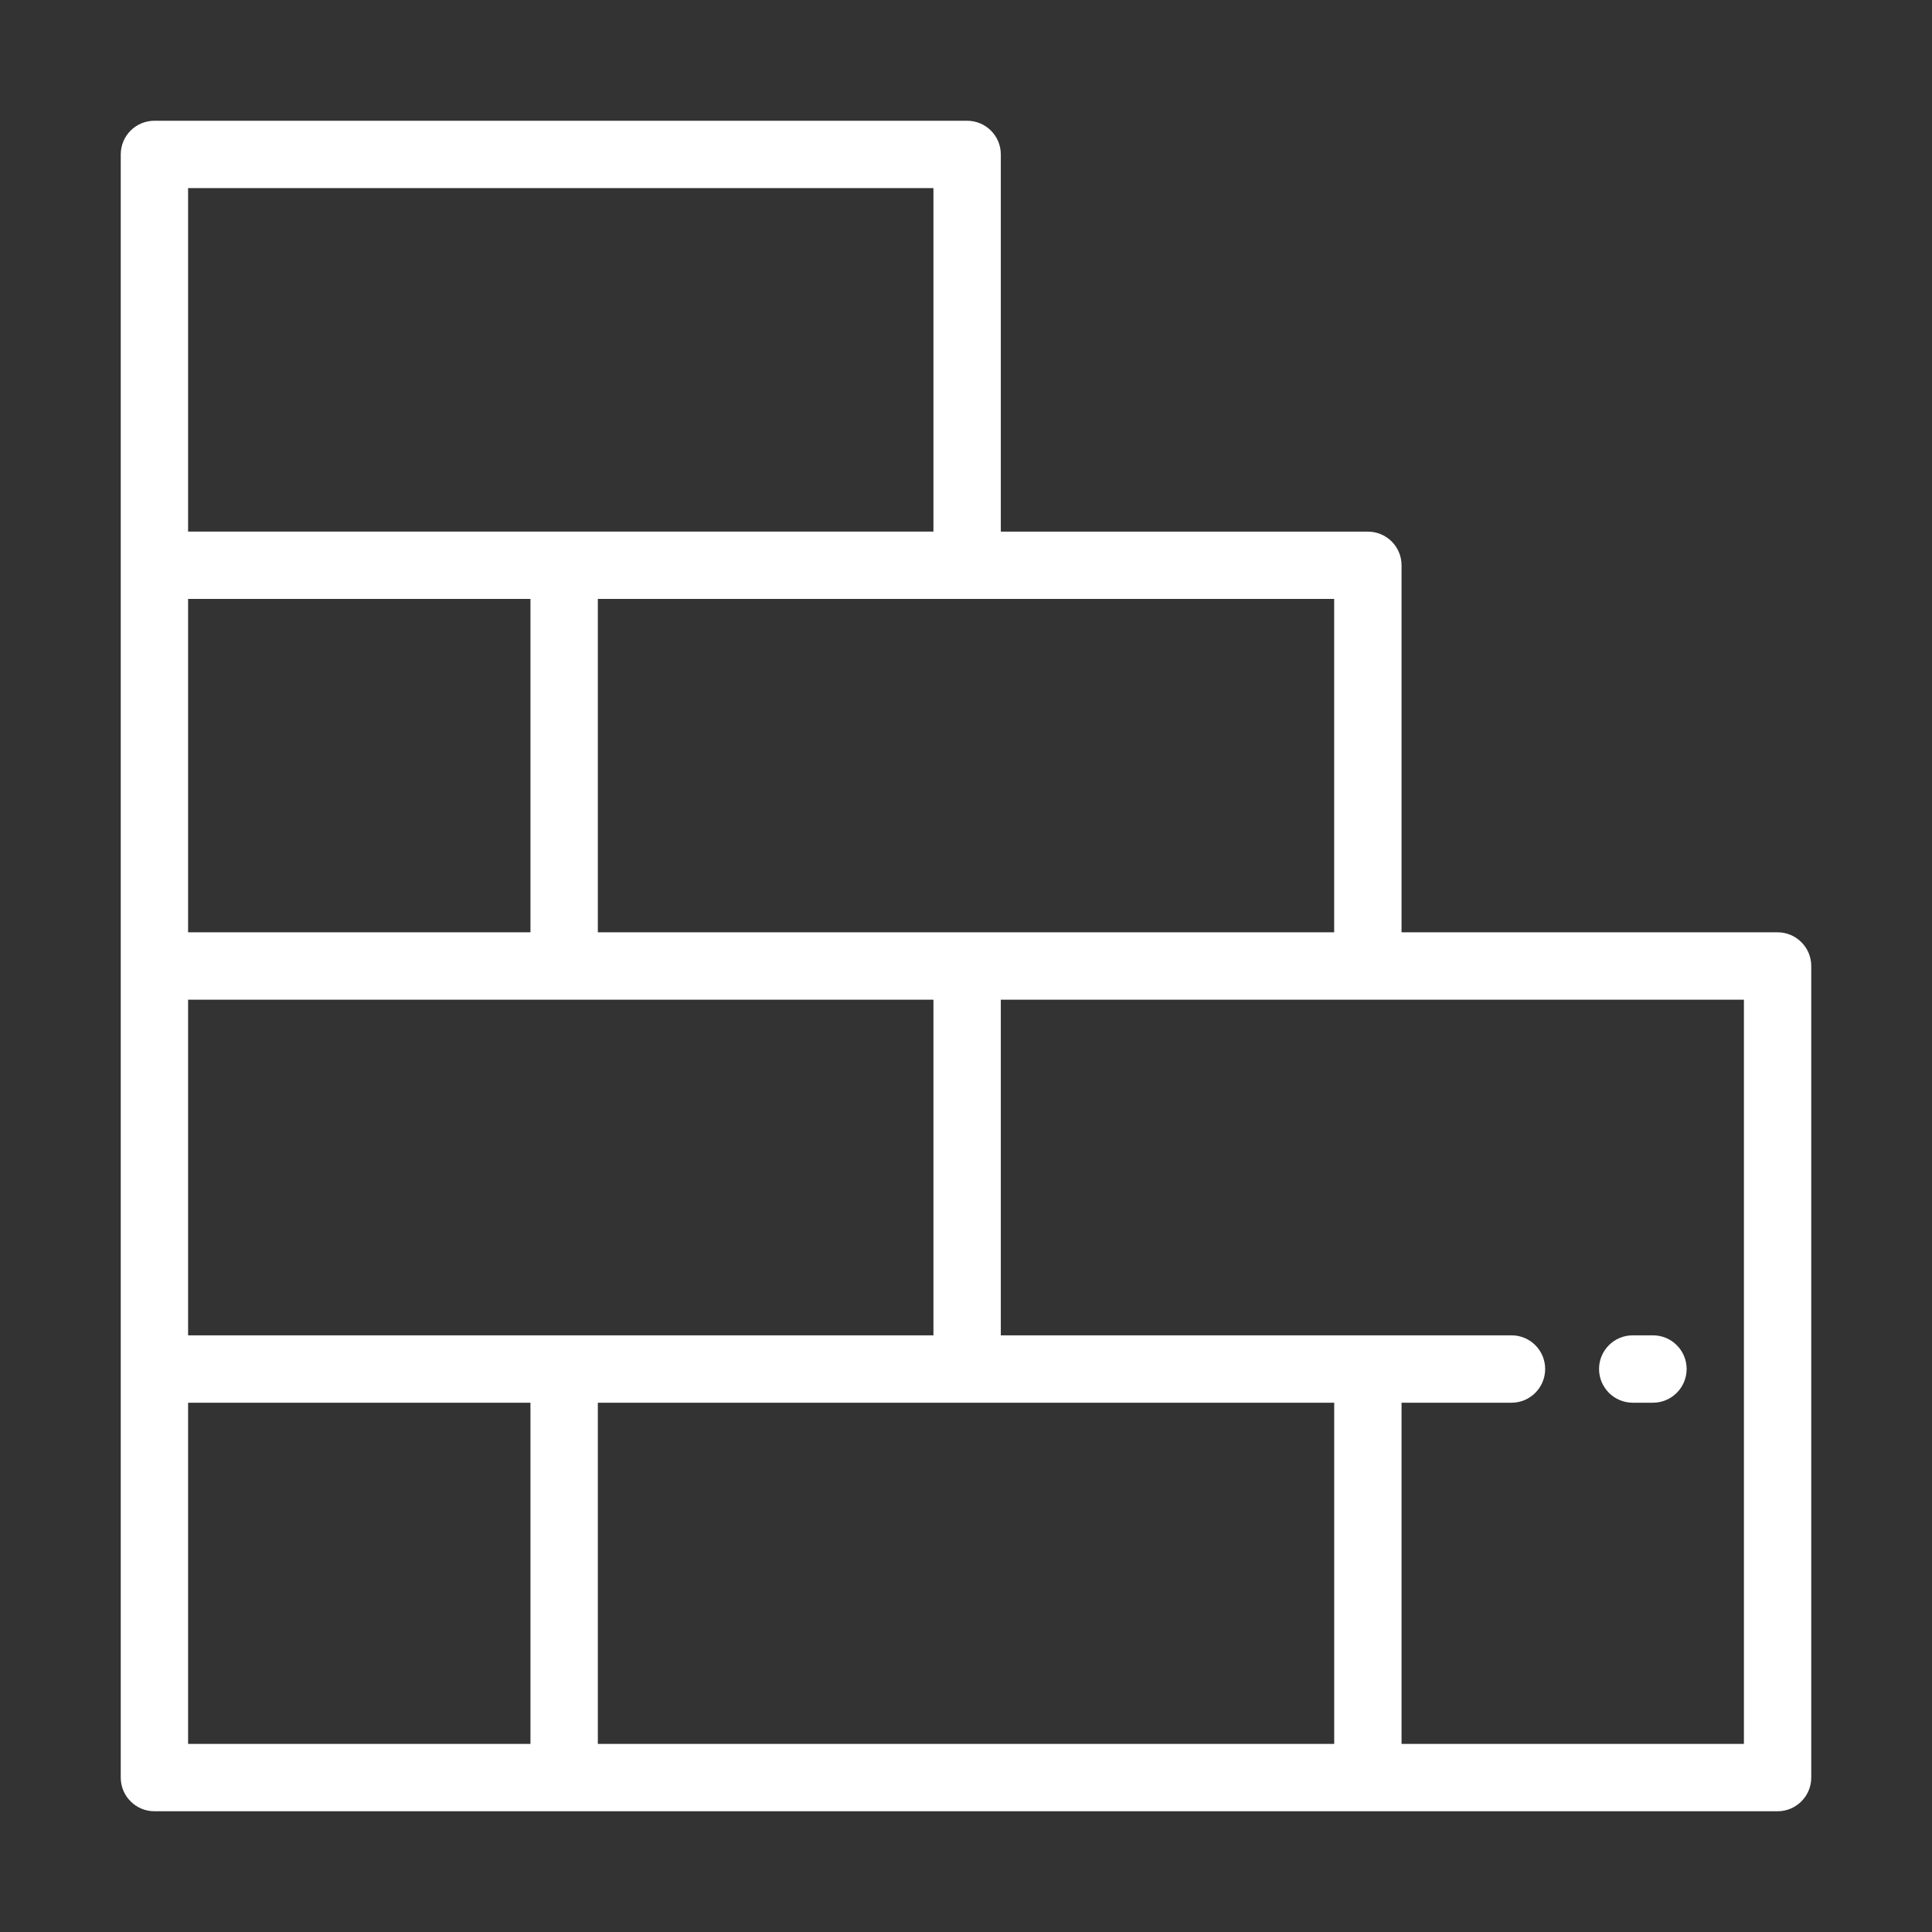 <?xml version="1.0" encoding="utf-8"?>
<!-- Generator: Adobe Illustrator 16.0.0, SVG Export Plug-In . SVG Version: 6.00 Build 0)  -->
<!DOCTYPE svg PUBLIC "-//W3C//DTD SVG 1.1//EN" "http://www.w3.org/Graphics/SVG/1.1/DTD/svg11.dtd">
<svg version="1.1" id="Vrstva_1" xmlns="http://www.w3.org/2000/svg" xmlns:xlink="http://www.w3.org/1999/xlink" x="0px" y="0px"
	 width="48px" height="48px" viewBox="0 0 48 48" enable-background="new 0 0 48 48" xml:space="preserve">
<rect x="0" y="0" width="48" height="48" fill="#333333" stroke="none"/>
<g display="none">
	<path display="inline" fill="#FFFFFF" d="M46.233,45.467h-7.668v-1.703c1.253-0.314,2.354-1.061,3.127-2.131h3.011
		c0.423,0,0.764-0.341,0.764-0.764V4.833c0-0.422-0.341-0.767-0.764-0.767V3.298h1.53c0.424,0,0.767-0.34,0.767-0.763
		c0-0.428-0.343-0.769-0.767-0.769h-1.53C44.703,1.344,44.357,1,43.935,1s-0.766,0.344-0.766,0.767h-0.768
		C42.401,1.344,42.061,1,41.633,1c-0.423,0-0.764,0.344-0.764,0.767h-0.767C40.103,1.344,39.758,1,39.334,1
		c-0.423,0-0.769,0.344-0.769,0.767h-0.765C37.801,1.344,37.459,1,37.036,1c-0.427,0-0.768,0.344-0.768,0.767h-0.768
		C35.501,1.344,35.156,1,34.734,1c-0.423,0-0.768,0.344-0.768,0.767h-0.765C33.202,1.344,32.857,1,32.436,1
		c-0.424,0-0.767,0.344-0.767,0.767h-1.535c-0.425,0-0.765,0.34-0.765,0.769c0,0.422,0.34,0.763,0.765,0.763h1.535v0.769
		c-0.425,0-0.769,0.344-0.769,0.767v20.701H7.131v-3.518l3.385-3.384h0.448c0.428,0,0.769-0.34,0.769-0.763
		c0-0.427-0.34-0.769-0.769-0.769h-0.763c-0.205,0-0.4,0.08-0.543,0.226L6.05,20.935H4.067v-2.302h1.534
		c0.423,0,0.769-0.34,0.769-0.763c0-0.427-0.345-0.769-0.769-0.769H3.298c-0.422,0-0.763,0.341-0.763,0.769v7.805
		C1.644,25.993,1,26.834,1,27.835c0,1.055,0.719,1.938,1.693,2.209l2.72,9.804c0.543,1.951,2.113,3.414,4.021,3.896v1.722H1.767
		C1.344,45.467,1,45.812,1,46.233C1,46.657,1.344,47,1.767,47h44.467C46.657,47,47,46.657,47,46.233
		C47,45.812,46.657,45.467,46.233,45.467L46.233,45.467z M43.169,3.298v0.769h-0.768V3.298H43.169z M40.869,3.298v0.769h-0.767
		V3.298H40.869z M38.565,3.298v0.769h-0.765V3.298H38.565z M36.269,3.298v0.769h-0.768V3.298H36.269z M33.202,3.298h0.765v0.769
		h-0.765V3.298z M32.436,20.935V5.601h11.499v34.501H32.436V20.935z M5.601,25.534H4.067v-3.068h1.534V25.534z M3.298,27.067H30.9
		v1.534H3.298c-0.422,0-0.763-0.343-0.763-0.766C2.535,27.412,2.876,27.067,3.298,27.067L3.298,27.067z M6.893,39.436l-2.583-9.302
		H30.9v11.5h8.671c-0.678,0.495-1.499,0.769-2.362,0.769H10.793C8.981,42.401,7.379,41.18,6.893,39.436L6.893,39.436z
		 M33.495,43.935l0.767,1.532H13.74l0.768-1.532H33.495z M10.965,45.467v-1.532h1.829l-0.769,1.532H10.965z M35.978,45.467
		l-0.769-1.532h1.827v1.532H35.978z M35.978,45.467"/>
	<path display="inline" fill="#FFFFFF" d="M33.967,7.131c0,0.427-0.341,0.769-0.765,0.769c-0.427,0-0.767-0.341-0.767-0.769
		c0-0.421,0.34-0.762,0.767-0.762C33.626,6.37,33.967,6.71,33.967,7.131L33.967,7.131z M33.967,7.131"/>
	<path display="inline" fill="#FFFFFF" d="M33.967,11.733c0,0.423-0.341,0.768-0.765,0.768c-0.427,0-0.767-0.344-0.767-0.768
		c0-0.424,0.34-0.769,0.767-0.769C33.626,10.965,33.967,11.309,33.967,11.733L33.967,11.733z M33.967,11.733"/>
	<path display="inline" fill="#FFFFFF" d="M36.269,9.435c0,0.423-0.346,0.768-0.768,0.768c-0.423,0-0.767-0.345-0.767-0.768
		c0-0.423,0.344-0.768,0.767-0.768C35.923,8.667,36.269,9.011,36.269,9.435L36.269,9.435z M36.269,9.435"/>
	<path display="inline" fill="#FFFFFF" d="M36.269,14.036c0,0.422-0.346,0.763-0.768,0.763c-0.423,0-0.767-0.34-0.767-0.763
		c0-0.428,0.344-0.769,0.767-0.769C35.923,13.268,36.269,13.608,36.269,14.036L36.269,14.036z M36.269,14.036"/>
	<path display="inline" fill="#FFFFFF" d="M38.565,7.131c0,0.427-0.34,0.769-0.765,0.769c-0.424,0-0.765-0.341-0.765-0.769
		c0-0.421,0.341-0.762,0.765-0.762C38.226,6.37,38.565,6.71,38.565,7.131L38.565,7.131z M38.565,7.131"/>
	<path display="inline" fill="#FFFFFF" d="M43.169,7.131c0,0.427-0.346,0.769-0.768,0.769c-0.425,0-0.769-0.341-0.769-0.769
		c0-0.421,0.344-0.762,0.769-0.762C42.823,6.37,43.169,6.71,43.169,7.131L43.169,7.131z M43.169,7.131"/>
	<path display="inline" fill="#FFFFFF" d="M38.565,11.733c0,0.423-0.34,0.768-0.765,0.768c-0.424,0-0.765-0.344-0.765-0.768
		c0-0.424,0.341-0.769,0.765-0.769C38.226,10.965,38.565,11.309,38.565,11.733L38.565,11.733z M38.565,11.733"/>
	<path display="inline" fill="#FFFFFF" d="M43.169,11.733c0,0.423-0.346,0.768-0.768,0.768c-0.425,0-0.769-0.344-0.769-0.768
		c0-0.424,0.344-0.769,0.769-0.769C42.823,10.965,43.169,11.309,43.169,11.733L43.169,11.733z M43.169,11.733"/>
	<path display="inline" fill="#FFFFFF" d="M40.869,9.435c0,0.423-0.344,0.768-0.767,0.768c-0.424,0-0.769-0.345-0.769-0.768
		c0-0.423,0.345-0.768,0.769-0.768C40.525,8.667,40.869,9.011,40.869,9.435L40.869,9.435z M40.869,9.435"/>
	<path display="inline" fill="#FFFFFF" d="M40.869,14.036c0,0.422-0.344,0.763-0.767,0.763c-0.424,0-0.769-0.34-0.769-0.763
		c0-0.428,0.345-0.769,0.769-0.769C40.525,13.268,40.869,13.608,40.869,14.036L40.869,14.036z M40.869,14.036"/>
	<path display="inline" fill="#FFFFFF" d="M33.967,16.333c0,0.422-0.341,0.768-0.765,0.768c-0.427,0-0.767-0.346-0.767-0.768
		c0-0.421,0.34-0.767,0.767-0.767C33.626,15.567,33.967,15.912,33.967,16.333L33.967,16.333z M33.967,16.333"/>
	<path display="inline" fill="#FFFFFF" d="M33.967,20.935c0,0.424-0.341,0.769-0.765,0.769c-0.427,0-0.767-0.345-0.767-0.769
		c0-0.423,0.34-0.768,0.767-0.768C33.626,20.167,33.967,20.511,33.967,20.935L33.967,20.935z M33.967,20.935"/>
	<path display="inline" fill="#FFFFFF" d="M36.269,18.632c0,0.427-0.346,0.768-0.768,0.768c-0.423,0-0.767-0.34-0.767-0.768
		c0-0.422,0.344-0.763,0.767-0.763C35.923,17.87,36.269,18.21,36.269,18.632L36.269,18.632z M36.269,18.632"/>
	<path display="inline" fill="#FFFFFF" d="M36.269,23.234c0,0.422-0.346,0.767-0.768,0.767c-0.423,0-0.767-0.344-0.767-0.767
		c0-0.424,0.344-0.769,0.767-0.769C35.923,22.466,36.269,22.81,36.269,23.234L36.269,23.234z M36.269,23.234"/>
	<path display="inline" fill="#FFFFFF" d="M38.565,16.333c0,0.422-0.34,0.768-0.765,0.768c-0.424,0-0.765-0.346-0.765-0.768
		c0-0.421,0.341-0.767,0.765-0.767C38.226,15.567,38.565,15.912,38.565,16.333L38.565,16.333z M38.565,16.333"/>
	<path display="inline" fill="#FFFFFF" d="M43.169,16.333c0,0.422-0.346,0.768-0.768,0.768c-0.425,0-0.769-0.346-0.769-0.768
		c0-0.421,0.344-0.767,0.769-0.767C42.823,15.567,43.169,15.912,43.169,16.333L43.169,16.333z M43.169,16.333"/>
	<path display="inline" fill="#FFFFFF" d="M38.565,20.935c0,0.424-0.34,0.769-0.765,0.769c-0.424,0-0.765-0.345-0.765-0.769
		c0-0.423,0.341-0.768,0.765-0.768C38.226,20.167,38.565,20.511,38.565,20.935L38.565,20.935z M38.565,20.935"/>
	<path display="inline" fill="#FFFFFF" d="M43.169,20.935c0,0.424-0.346,0.769-0.768,0.769c-0.425,0-0.769-0.345-0.769-0.769
		c0-0.423,0.344-0.768,0.769-0.768C42.823,20.167,43.169,20.511,43.169,20.935L43.169,20.935z M43.169,20.935"/>
	<path display="inline" fill="#FFFFFF" d="M40.869,18.632c0,0.427-0.344,0.768-0.767,0.768c-0.424,0-0.769-0.34-0.769-0.768
		c0-0.422,0.345-0.763,0.769-0.763C40.525,17.87,40.869,18.21,40.869,18.632L40.869,18.632z M40.869,18.632"/>
	<path display="inline" fill="#FFFFFF" d="M40.869,23.234c0,0.422-0.344,0.767-0.767,0.767c-0.424,0-0.769-0.344-0.769-0.767
		c0-0.424,0.345-0.769,0.769-0.769C40.525,22.466,40.869,22.81,40.869,23.234L40.869,23.234z M40.869,23.234"/>
	<path display="inline" fill="#FFFFFF" d="M33.967,25.534c0,0.424-0.341,0.765-0.765,0.765c-0.427,0-0.767-0.34-0.767-0.765
		c0-0.425,0.34-0.765,0.767-0.765C33.626,24.77,33.967,25.109,33.967,25.534L33.967,25.534z M33.967,25.534"/>
	<path display="inline" fill="#FFFFFF" d="M33.967,30.133c0,0.426-0.341,0.767-0.765,0.767c-0.427,0-0.767-0.34-0.767-0.767
		c0-0.424,0.34-0.765,0.767-0.765C33.626,29.369,33.967,29.709,33.967,30.133L33.967,30.133z M33.967,30.133"/>
	<path display="inline" fill="#FFFFFF" d="M36.269,27.835c0,0.422-0.346,0.766-0.768,0.766c-0.423,0-0.767-0.343-0.767-0.766
		c0-0.423,0.344-0.769,0.767-0.769C35.923,27.067,36.269,27.412,36.269,27.835L36.269,27.835z M36.269,27.835"/>
	<path display="inline" fill="#FFFFFF" d="M36.269,32.436c0,0.422-0.346,0.767-0.768,0.767c-0.423,0-0.767-0.345-0.767-0.767
		c0-0.424,0.344-0.767,0.767-0.767C35.923,31.669,36.269,32.012,36.269,32.436L36.269,32.436z M36.269,32.436"/>
	<path display="inline" fill="#FFFFFF" d="M38.565,25.534c0,0.424-0.34,0.765-0.765,0.765c-0.424,0-0.765-0.34-0.765-0.765
		c0-0.425,0.341-0.765,0.765-0.765C38.226,24.77,38.565,25.109,38.565,25.534L38.565,25.534z M38.565,25.534"/>
	<path display="inline" fill="#FFFFFF" d="M43.169,25.534c0,0.424-0.346,0.765-0.768,0.765c-0.425,0-0.769-0.34-0.769-0.765
		c0-0.425,0.344-0.765,0.769-0.765C42.823,24.77,43.169,25.109,43.169,25.534L43.169,25.534z M43.169,25.534"/>
	<path display="inline" fill="#FFFFFF" d="M38.565,30.133c0,0.426-0.34,0.767-0.765,0.767c-0.424,0-0.765-0.34-0.765-0.767
		c0-0.424,0.341-0.765,0.765-0.765C38.226,29.369,38.565,29.709,38.565,30.133L38.565,30.133z M38.565,30.133"/>
	<path display="inline" fill="#FFFFFF" d="M43.169,30.133c0,0.426-0.346,0.767-0.768,0.767c-0.425,0-0.769-0.34-0.769-0.767
		c0-0.424,0.344-0.765,0.769-0.765C42.823,29.369,43.169,29.709,43.169,30.133L43.169,30.133z M43.169,30.133"/>
	<path display="inline" fill="#FFFFFF" d="M40.869,27.835c0,0.422-0.344,0.766-0.767,0.766c-0.424,0-0.769-0.343-0.769-0.766
		c0-0.423,0.345-0.769,0.769-0.769C40.525,27.067,40.869,27.412,40.869,27.835L40.869,27.835z M40.869,27.835"/>
	<path display="inline" fill="#FFFFFF" d="M40.869,32.436c0,0.422-0.344,0.767-0.767,0.767c-0.424,0-0.769-0.345-0.769-0.767
		c0-0.424,0.345-0.767,0.769-0.767C40.525,31.669,40.869,32.012,40.869,32.436L40.869,32.436z M40.869,32.436"/>
	<path display="inline" fill="#FFFFFF" d="M33.967,34.734c0,0.422-0.341,0.767-0.765,0.767c-0.427,0-0.767-0.345-0.767-0.767
		c0-0.423,0.34-0.768,0.767-0.768C33.626,33.967,33.967,34.312,33.967,34.734L33.967,34.734z M33.967,34.734"/>
	<path display="inline" fill="#FFFFFF" d="M33.967,39.334c0,0.424-0.341,0.769-0.765,0.769c-0.427,0-0.767-0.345-0.767-0.769
		c0-0.423,0.34-0.769,0.767-0.769C33.626,38.565,33.967,38.911,33.967,39.334L33.967,39.334z M33.967,39.334"/>
	<path display="inline" fill="#FFFFFF" d="M36.269,37.036c0,0.423-0.346,0.765-0.768,0.765c-0.423,0-0.767-0.342-0.767-0.765
		c0-0.427,0.344-0.768,0.767-0.768C35.923,36.269,36.269,36.609,36.269,37.036L36.269,37.036z M36.269,37.036"/>
	<path display="inline" fill="#FFFFFF" d="M38.565,34.734c0,0.422-0.34,0.767-0.765,0.767c-0.424,0-0.765-0.345-0.765-0.767
		c0-0.423,0.341-0.768,0.765-0.768C38.226,33.967,38.565,34.312,38.565,34.734L38.565,34.734z M38.565,34.734"/>
	<path display="inline" fill="#FFFFFF" d="M43.169,34.734c0,0.422-0.346,0.767-0.768,0.767c-0.425,0-0.769-0.345-0.769-0.767
		c0-0.423,0.344-0.768,0.769-0.768C42.823,33.967,43.169,34.312,43.169,34.734L43.169,34.734z M43.169,34.734"/>
	<path display="inline" fill="#FFFFFF" d="M38.565,39.334c0,0.424-0.34,0.769-0.765,0.769c-0.424,0-0.765-0.345-0.765-0.769
		c0-0.423,0.341-0.769,0.765-0.769C38.226,38.565,38.565,38.911,38.565,39.334L38.565,39.334z M38.565,39.334"/>
	<path display="inline" fill="#FFFFFF" d="M43.169,39.334c0,0.424-0.346,0.769-0.768,0.769c-0.425,0-0.769-0.345-0.769-0.769
		c0-0.423,0.344-0.769,0.769-0.769C42.823,38.565,43.169,38.911,43.169,39.334L43.169,39.334z M43.169,39.334"/>
	<path display="inline" fill="#FFFFFF" d="M40.869,37.036c0,0.423-0.344,0.765-0.767,0.765c-0.424,0-0.769-0.342-0.769-0.765
		c0-0.427,0.345-0.768,0.769-0.768C40.525,36.269,40.869,36.609,40.869,37.036L40.869,37.036z M40.869,37.036"/>
</g>
<g display="none">
	<path display="inline" fill="#FFFFFF" d="M18.765,38.399h5.237c0.481,0,0.873-0.388,0.873-0.873c0-0.482-0.392-0.87-0.873-0.87
		h-5.237c-0.481,0-0.874,0.388-0.874,0.87C17.891,38.012,18.284,38.399,18.765,38.399L18.765,38.399z M18.765,38.399"/>
	<path display="inline" fill="#FFFFFF" d="M26.618,38.399c0.226,0,0.457-0.094,0.622-0.252c0.153-0.166,0.251-0.393,0.251-0.621
		c0-0.234-0.098-0.461-0.251-0.619c-0.323-0.314-0.907-0.324-1.24,0c-0.156,0.167-0.255,0.385-0.255,0.619
		c0,0.229,0.099,0.455,0.255,0.621C26.167,38.306,26.393,38.399,26.618,38.399L26.618,38.399z M26.618,38.399"/>
	<path display="inline" fill="#FFFFFF" d="M23.129,39.272H21.38c-0.48,0-0.868,0.393-0.868,0.873c0,0.482,0.388,0.874,0.868,0.874
		h1.749c0.48,0,0.873-0.392,0.873-0.874C24.002,39.665,23.609,39.272,23.129,39.272L23.129,39.272z M23.129,39.272"/>
	<path display="inline" fill="#FFFFFF" d="M18.765,41.02c0.226,0,0.451-0.098,0.617-0.255c0.158-0.167,0.256-0.393,0.256-0.619
		c0-0.225-0.098-0.455-0.256-0.621c-0.32-0.32-0.908-0.32-1.235,0c-0.159,0.166-0.256,0.396-0.256,0.621
		c0,0.234,0.098,0.452,0.256,0.619C18.313,40.922,18.539,41.02,18.765,41.02L18.765,41.02z M18.765,41.02"/>
	<path display="inline" fill="#FFFFFF" d="M17.891,13.964c0,0.481-0.388,0.874-0.874,0.874c-0.481,0-0.868-0.393-0.868-0.874
		c0-0.482,0.387-0.873,0.868-0.873C17.503,13.091,17.891,13.482,17.891,13.964L17.891,13.964z M17.891,13.964"/>
	<path display="inline" fill="#FFFFFF" d="M28.365,7.854c0,0.482-0.393,0.874-0.874,0.874c-0.48,0-0.873-0.391-0.873-0.874
		c0-0.481,0.393-0.874,0.873-0.874C27.973,6.979,28.365,7.373,28.365,7.854L28.365,7.854z M28.365,7.854"/>
	<path display="inline" fill="#FFFFFF" d="M29.239,19.202c0,0.481-0.392,0.868-0.874,0.868c-0.481,0-0.874-0.387-0.874-0.868
		c0-0.486,0.393-0.874,0.874-0.874C28.848,18.328,29.239,18.716,29.239,19.202L29.239,19.202z M29.239,19.202"/>
	<path display="inline" fill="#FFFFFF" d="M41.456,15.707c-2.122,0-4.099,0.597-5.799,1.616c-0.205-0.315-0.452-0.596-0.746-0.836
		c0.115-1.039-0.238-2.087-0.992-2.841c-0.201-0.2-0.422-0.366-0.656-0.507c0.592-0.725,0.877-1.646,0.774-2.574
		c0.819-0.657,1.309-1.645,1.309-2.711c0-1.064-0.485-2.055-1.309-2.71C34.153,4.1,33.799,3.055,33.045,2.3
		c-0.755-0.753-1.798-1.107-2.843-0.992C29.55,0.49,28.558,0,27.491,0c-1.064,0-2.058,0.49-2.71,1.308
		c-1.04-0.115-2.087,0.239-2.842,0.992c-0.754,0.755-1.107,1.799-0.993,2.843c-0.695,0.559-1.134,1.359-1.252,2.238
		c-0.657-0.797-1.629-1.27-2.677-1.27c-1.064,0-2.053,0.485-2.71,1.308c-1.044-0.116-2.088,0.239-2.842,0.993
		c-0.754,0.75-1.108,1.798-0.994,2.841c-0.818,0.653-1.308,1.646-1.308,2.711c0,0.439,0.102,0.861,0.26,1.257
		c-0.921-0.243-1.884-0.383-2.877-0.383H5.674v0.868c0,5.962,4.623,10.854,10.475,11.302v1.79h-6.111v6.984h2.279L15.47,48h15.316
		l3.153-12.218h2.28v-6.984h-4.363v-0.916c5.846-0.448,10.47-5.34,10.47-11.302v-0.874H41.456z M34.225,18.32
		c-0.128,0.107-0.247,0.226-0.37,0.337c-0.099,0.09-0.2,0.179-0.295,0.268c-0.119,0.115-0.233,0.238-0.35,0.358
		c-0.114,0.124-0.225,0.247-0.336,0.375c-0.098,0.11-0.196,0.226-0.29,0.344c-0.128,0.157-0.251,0.324-0.37,0.495
		c-0.068,0.094-0.137,0.188-0.205,0.281c-0.17,0.264-0.332,0.528-0.486,0.8c-0.051,0.099-0.098,0.196-0.148,0.294
		c-0.103,0.196-0.2,0.392-0.29,0.597c-0.051,0.119-0.102,0.238-0.148,0.357c-0.081,0.2-0.153,0.405-0.222,0.609
		c-0.039,0.116-0.082,0.226-0.115,0.342c-0.008,0.016-0.014,0.034-0.021,0.056l-0.337-0.107l-0.341,0.644
		c-0.302,0.58-0.891,0.938-1.534,0.938c-0.643,0-1.231-0.357-1.538-0.941l-0.337-0.644l-0.694,0.216
		c-0.626,0.197-1.296,0.036-1.751-0.421c-0.452-0.451-0.614-1.126-0.418-1.751l0.213-0.691l-0.644-0.34
		c-0.046-0.026-0.086-0.06-0.128-0.089c-0.09-0.248-0.285-0.431-0.533-0.516c-0.174-0.277-0.281-0.592-0.281-0.929
		c0-0.158,0.027-0.316,0.064-0.465c0.013-0.042,0.038-0.084,0.056-0.127c0.038-0.099,0.072-0.196,0.127-0.286
		c0.042-0.076,0.106-0.141,0.162-0.209c0.038-0.047,0.073-0.101,0.116-0.144c0.084-0.078,0.178-0.145,0.277-0.21
		c0.037-0.025,0.072-0.056,0.114-0.081l0.103-0.06l0.566-0.298l-0.217-0.69c-0.047-0.15-0.068-0.303-0.077-0.452
		c0-0.042,0.009-0.085,0.009-0.127c0-0.102,0.008-0.206,0.029-0.306c0.009-0.043,0.022-0.09,0.039-0.134
		c0.025-0.097,0.064-0.195,0.111-0.285c0.016-0.033,0.033-0.073,0.051-0.107c0.072-0.123,0.157-0.239,0.26-0.34
		c0.03-0.031,0.063-0.047,0.094-0.073c0.084-0.072,0.174-0.149,0.276-0.208l0.022-0.013c0.229-0.124,0.489-0.183,0.754-0.196h0.055
		c0.077,0,0.142,0.004,0.209,0.009c0.115,0.013,0.23,0.026,0.341,0.06l0.694,0.217l0.337-0.644c0.307-0.579,0.896-0.941,1.538-0.941
		c0.157,0,0.312,0.021,0.461,0.064c0.047,0.012,0.089,0.038,0.132,0.055c0.098,0.039,0.196,0.073,0.281,0.125
		c0.077,0.047,0.14,0.105,0.209,0.161c0.047,0.043,0.098,0.073,0.146,0.119c0.076,0.082,0.14,0.175,0.204,0.273
		c0.025,0.039,0.06,0.073,0.085,0.115l0.055,0.104l0.303,0.57l0.695-0.217c0.626-0.196,1.296-0.034,1.751,0.422
		c0.452,0.452,0.613,1.125,0.418,1.751l-0.213,0.69l0.639,0.341C33.825,17.817,34.063,18.047,34.225,18.32L34.225,18.32z
		 M26.618,28.798v-2.241c0.277,0.162,0.563,0.294,0.873,0.375v1.866H26.618z M23.129,28.798v-3.792
		c0.511,0.405,1.107,0.668,1.746,0.737v3.055H23.129z M20.512,28.798v-8.3c0.085-0.014,0.175-0.018,0.26-0.035
		c0.145,0.372,0.349,0.711,0.608,1.011v7.324H20.512z M22.323,6.32l0.644-0.342l-0.214-0.694c-0.195-0.625-0.034-1.296,0.418-1.751
		c0.328-0.324,0.767-0.499,1.223-0.499c0.175,0,0.354,0.027,0.529,0.082l0.693,0.213l0.338-0.643
		c0.307-0.579,0.894-0.937,1.537-0.937c0.645,0,1.231,0.358,1.535,0.937l0.34,0.643l0.696-0.213
		c0.626-0.195,1.295-0.034,1.751,0.417c0.451,0.456,0.613,1.126,0.418,1.751l-0.214,0.694l0.644,0.342
		c0.579,0.302,0.941,0.89,0.941,1.534c0,0.644-0.362,1.232-0.941,1.538l-0.644,0.337l0.214,0.695
		c0.195,0.625,0.033,1.295-0.418,1.75c-0.214,0.213-0.482,0.363-0.78,0.436c-0.009-0.009-0.017-0.018-0.026-0.026
		c-0.489-0.58-1.146-0.984-1.878-1.151c-0.252-0.059-0.504-0.089-0.764-0.089c-0.264,0-0.52,0.035-0.771,0.089
		c-0.08,0.022-0.156,0.06-0.242,0.086c-0.158,0.047-0.324,0.094-0.473,0.167c-0.094,0.042-0.175,0.106-0.265,0.157
		c-0.128,0.078-0.26,0.15-0.379,0.239c-0.086,0.068-0.158,0.154-0.239,0.23c-0.094,0.085-0.192,0.167-0.277,0.264l-0.103-0.195
		l-0.693,0.216c-0.256,0.077-0.517,0.085-0.771,0.047L24.1,12.635c-0.365-0.06-0.674-0.212-0.911-0.452
		c-0.005-0.004-0.013-0.004-0.018-0.009c-0.452-0.456-0.613-1.125-0.418-1.75l0.214-0.695l-0.644-0.337
		c-0.132-0.072-0.252-0.162-0.362-0.259c-0.036-0.034-0.069-0.072-0.103-0.107c-0.065-0.067-0.124-0.14-0.175-0.217
		C21.65,8.757,21.62,8.702,21.59,8.646c-0.033-0.069-0.064-0.137-0.094-0.209c-0.026-0.068-0.047-0.141-0.064-0.212
		c-0.025-0.119-0.051-0.243-0.051-0.371C21.38,7.21,21.743,6.622,22.323,6.32L22.323,6.32z M12.313,16.419l0.183-0.579l-0.643-0.342
		c-0.584-0.302-0.942-0.89-0.942-1.534c0-0.644,0.358-1.231,0.942-1.538l0.643-0.337l-0.216-0.695
		c-0.197-0.626-0.036-1.294,0.42-1.751c0.456-0.456,1.126-0.618,1.752-0.422l0.695,0.217l0.336-0.644
		c0.302-0.579,0.894-0.941,1.533-0.941c0.643,0,1.232,0.363,1.54,0.941l0.336,0.644l0.695-0.217c0.098-0.029,0.201-0.051,0.311-0.06
		c0.018,0.043,0.039,0.082,0.055,0.12C19.979,9.333,20,9.384,20.025,9.435c0.103,0.192,0.218,0.379,0.351,0.549
		c0.021,0.026,0.042,0.052,0.063,0.078c0.154,0.183,0.32,0.353,0.507,0.507c-0.03,0.259-0.03,0.519,0,0.774
		c0.022,0.196,0.076,0.384,0.127,0.571c0.163,0.555,0.443,1.069,0.865,1.492c0.196,0.196,0.409,0.362,0.635,0.502
		c-0.072,0.094-0.136,0.192-0.204,0.291c-0.017,0.029-0.042,0.058-0.06,0.089c-0.111,0.183-0.201,0.378-0.277,0.579
		c-0.025,0.068-0.047,0.132-0.068,0.2c-0.06,0.188-0.103,0.379-0.133,0.575c0,0.017-0.007,0.035-0.007,0.057l-0.277,0.144
		l0.213,0.686c0,0.004,0,0.009,0.005,0.013c-0.167,0.137-0.32,0.294-0.457,0.46c-0.072,0.085-0.124,0.179-0.188,0.273
		c-0.072,0.103-0.145,0.208-0.204,0.32c-0.047,0.098-0.089,0.196-0.128,0.297c-0.054,0.125-0.097,0.248-0.137,0.38
		c-0.025,0.094-0.05,0.188-0.067,0.286c-0.013,0.058-0.034,0.11-0.043,0.169c-0.306,0.082-0.643,0.072-0.954-0.025l-0.69-0.218
		l-0.34,0.644c-0.308,0.583-0.896,0.941-1.54,0.941c-0.639,0-1.231-0.358-1.533-0.937l-0.35-0.664l-0.201,0.072
		c-0.051-0.056-0.11-0.098-0.166-0.153c-0.324-0.345-0.664-0.674-1.031-0.976c-0.047-0.034-0.099-0.069-0.146-0.107
		c-0.366-0.293-0.759-0.557-1.16-0.805C12.39,16.475,12.355,16.445,12.313,16.419L12.313,16.419z M7.464,16.623
		c1.138,0.111,2.216,0.418,3.204,0.892l0.073,0.038c0.089,0.042,0.175,0.089,0.259,0.136c0.239,0.128,0.472,0.264,0.698,0.405
		c0.061,0.039,0.12,0.076,0.18,0.119c0.187,0.125,0.365,0.257,0.542,0.394c0.08,0.058,0.161,0.119,0.237,0.183
		c0.154,0.127,0.308,0.268,0.456,0.409c0.129,0.119,0.252,0.242,0.375,0.371c0.146,0.148,0.286,0.298,0.418,0.459
		c1.214,1.449,2.008,3.255,2.195,5.237C11.538,24.831,7.898,21.188,7.464,16.623L7.464,16.623z M17.891,27.055V21.7
		c0.311-0.087,0.601-0.214,0.874-0.376v7.474h-0.874V27.055z M29.436,46.253H16.822l-2.707-10.471h18.023L29.436,46.253z
		 M34.472,34.035H11.785v-3.489h22.687V34.035z M29.239,28.798v-1.866c0.319-0.081,0.618-0.222,0.899-0.388
		c-0.01,0.17-0.03,0.336-0.03,0.511v1.743H29.239z M31.897,26.139c0.043-0.436,0.124-0.86,0.218-1.274
		c0.047-0.188,0.094-0.379,0.149-0.563c0.03-0.094,0.061-0.188,0.094-0.281c0.055-0.18,0.119-0.354,0.188-0.524
		c0.038-0.094,0.077-0.188,0.119-0.277c0.072-0.171,0.149-0.336,0.234-0.503c0.047-0.085,0.09-0.17,0.137-0.256
		c0.094-0.166,0.191-0.332,0.29-0.494c0.047-0.073,0.094-0.149,0.141-0.221c0.118-0.171,0.238-0.342,0.362-0.503
		c0.043-0.056,0.084-0.111,0.127-0.167c0.149-0.178,0.299-0.357,0.461-0.532c0.029-0.03,0.055-0.061,0.085-0.09
		c0.188-0.201,0.388-0.392,0.593-0.575c0.004,0,0.004-0.005,0.008-0.005c0.217-0.196,0.447-0.379,0.686-0.554l0.218-0.158
		c1.313-0.912,2.859-1.504,4.534-1.666C40.105,22.062,36.462,25.704,31.897,26.139L31.897,26.139z M31.897,26.139"/>
</g>
<g display="none">
	<g display="inline">
		<defs>
			<rect id="SVGID_1_" x="2.772" width="41.552" height="46"/>
		</defs>
		<clipPath id="SVGID_2_">
			<use xlink:href="#SVGID_1_"  overflow="visible"/>
		</clipPath>
		<path clip-path="url(#SVGID_2_)" fill="#FFFFFF" d="M43.003,16.954L28.05,2.001c-1.215-1.215-2.831-1.884-4.549-1.884
			s-3.333,0.669-4.549,1.884L3.999,16.954c-1.21,1.209-1.555,2.943-0.9,4.524c0.491,1.182,1.435,2.028,2.596,2.381v15.707
			c0,3.548,2.886,6.435,6.434,6.435h22.747c3.548,0,6.435-2.887,6.435-6.435V23.858c1.159-0.353,2.104-1.2,2.593-2.38
			C44.558,19.897,44.213,18.164,43.003,16.954L43.003,16.954z M41.308,20.403c-0.08,0.194-0.408,0.828-1.239,0.828
			c-0.865,0-1.567,0.703-1.567,1.567v16.767c0,2-1.626,3.626-3.626,3.626H12.128c-2,0-3.625-1.626-3.625-3.626V22.799
			c0-0.864-0.704-1.567-1.569-1.567c-0.833,0-1.16-0.634-1.24-0.828c-0.081-0.195-0.297-0.875,0.291-1.462L20.937,3.988
			c0.686-0.685,1.595-1.062,2.563-1.062s1.879,0.377,2.564,1.062l14.953,14.953C41.605,19.529,41.388,20.208,41.308,20.403
			L41.308,20.403z M41.308,20.403"/>
	</g>
	<path display="inline" fill="#FFFFFF" d="M16.748,25.222l1.962-1.962c0.288-0.287,0.084-0.778-0.322-0.778h-0.557v-1.905h11.34
		v0.565c0,0.775,0.629,1.405,1.405,1.405c0.775,0,1.404-0.629,1.404-1.405v-1.97c0-0.775-0.629-1.404-1.404-1.404h-14.15
		c-0.775,0-1.404,0.629-1.404,1.404v3.31h-0.558c-0.407,0-0.609,0.491-0.323,0.778l1.962,1.962
		C16.282,25.401,16.57,25.401,16.748,25.222L16.748,25.222z M16.748,25.222"/>
	<path display="inline" fill="#FFFFFF" d="M30.898,26.029c-0.179-0.178-0.468-0.178-0.646,0l-1.961,1.962
		c-0.288,0.287-0.084,0.778,0.322,0.778h0.557v1.905h-11.34v-0.564c0-0.776-0.629-1.405-1.405-1.405
		c-0.775,0-1.404,0.629-1.404,1.405v1.969c0,0.776,0.629,1.405,1.404,1.405h14.15c0.775,0,1.404-0.629,1.404-1.405v-3.309h0.557
		c0.406,0,0.61-0.491,0.322-0.778L30.898,26.029z M30.898,26.029"/>
</g>
<g>
	<g>
		<g>
			<path fill="#FFFFFF" d="M44.164,23.163h-9.343v-9.119c0-0.462-0.374-0.836-0.838-0.836h-9.118V3.837
				C24.865,3.374,24.49,3,24.027,3H3.837C3.374,3,3,3.374,3,3.837v40.327C3,44.625,3.374,45,3.837,45h40.327
				C44.625,45,45,44.625,45,44.164V24C45,23.538,44.625,23.163,44.164,23.163z M33.147,14.88v8.283H14.853V14.88H33.147z
				 M4.673,4.673h18.518v8.534H4.673V4.673z M4.673,14.88h8.506v8.283H4.673V14.88z M4.673,24.837h18.518v8.339H4.673V24.837z
				 M13.179,43.327H4.673V34.85h8.506V43.327L13.179,43.327z M33.147,43.327H14.853V34.85h18.295V43.327z M43.327,43.327h-8.506
				V34.85h2.732c0.463,0,0.836-0.376,0.836-0.838s-0.373-0.836-0.836-0.836H24.865v-8.339h18.462V43.327z"/>
		</g>
	</g>
	<g>
		<g>
			<path fill="#FFFFFF" d="M41.068,33.176h-0.503c-0.462,0-0.837,0.374-0.837,0.836s0.375,0.838,0.837,0.838h0.503
				c0.461,0,0.836-0.376,0.836-0.838S41.529,33.176,41.068,33.176z"/>
		</g>
	</g>
</g>
</svg>
